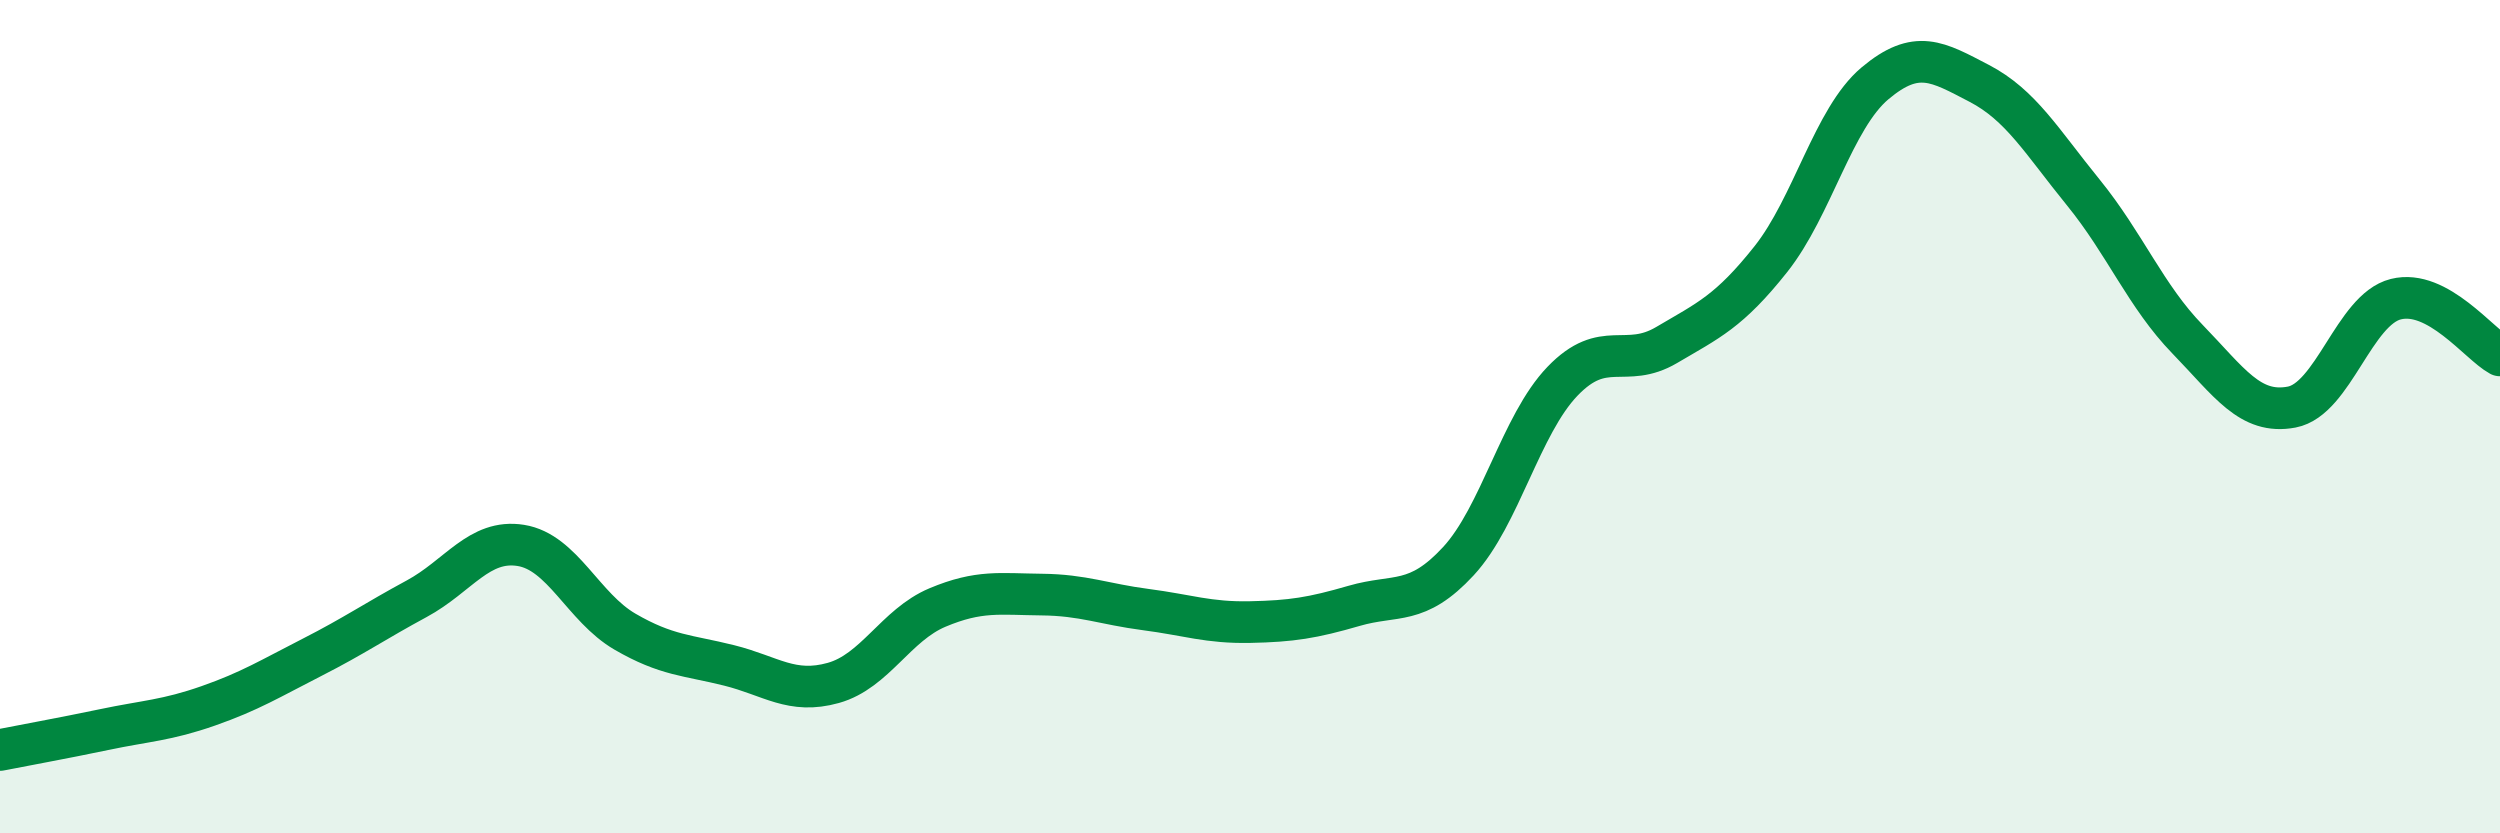 
    <svg width="60" height="20" viewBox="0 0 60 20" xmlns="http://www.w3.org/2000/svg">
      <path
        d="M 0,18 C 0.5,17.9 1.5,17.72 2.5,17.51 C 3.5,17.3 4,17.29 5,16.94 C 6,16.59 6.5,16.28 7.5,15.77 C 8.5,15.26 9,14.91 10,14.37 C 11,13.83 11.5,12.93 12.5,13.09 C 13.5,13.25 14,14.58 15,15.16 C 16,15.74 16.5,15.72 17.5,15.97 C 18.5,16.22 19,16.67 20,16.39 C 21,16.11 21.5,15 22.5,14.58 C 23.5,14.16 24,14.26 25,14.27 C 26,14.28 26.5,14.5 27.5,14.63 C 28.5,14.76 29,14.95 30,14.93 C 31,14.91 31.5,14.83 32.5,14.54 C 33.5,14.25 34,14.55 35,13.47 C 36,12.39 36.5,10.19 37.5,9.15 C 38.5,8.11 39,8.87 40,8.28 C 41,7.69 41.5,7.48 42.5,6.22 C 43.5,4.96 44,2.84 45,2 C 46,1.16 46.5,1.48 47.5,2 C 48.5,2.52 49,3.39 50,4.62 C 51,5.85 51.5,7.11 52.5,8.14 C 53.5,9.17 54,9.96 55,9.77 C 56,9.58 56.5,7.43 57.5,7.18 C 58.5,6.93 59.5,8.26 60,8.53L60 20L0 20Z"
        fill="#008740"
        opacity="0.1"
        stroke-linecap="round"
        stroke-linejoin="round"
      />
      <path
        d="M 0,18 C 0.5,17.9 1.5,17.72 2.5,17.51 C 3.5,17.3 4,17.29 5,16.94 C 6,16.59 6.5,16.28 7.5,15.77 C 8.5,15.26 9,14.91 10,14.37 C 11,13.83 11.5,12.93 12.5,13.09 C 13.5,13.25 14,14.58 15,15.16 C 16,15.74 16.5,15.72 17.5,15.97 C 18.5,16.22 19,16.67 20,16.39 C 21,16.11 21.5,15 22.5,14.58 C 23.5,14.16 24,14.26 25,14.27 C 26,14.28 26.5,14.5 27.5,14.63 C 28.5,14.76 29,14.95 30,14.93 C 31,14.91 31.5,14.83 32.5,14.54 C 33.5,14.25 34,14.55 35,13.47 C 36,12.39 36.5,10.19 37.5,9.15 C 38.5,8.11 39,8.87 40,8.28 C 41,7.69 41.5,7.48 42.5,6.22 C 43.5,4.96 44,2.84 45,2 C 46,1.16 46.5,1.48 47.5,2 C 48.5,2.52 49,3.39 50,4.62 C 51,5.85 51.5,7.11 52.5,8.14 C 53.5,9.17 54,9.96 55,9.77 C 56,9.58 56.5,7.43 57.5,7.18 C 58.5,6.93 59.5,8.26 60,8.53"
        stroke="#008740"
        stroke-width="1"
        fill="none"
        stroke-linecap="round"
        stroke-linejoin="round"
      />
    </svg>
  